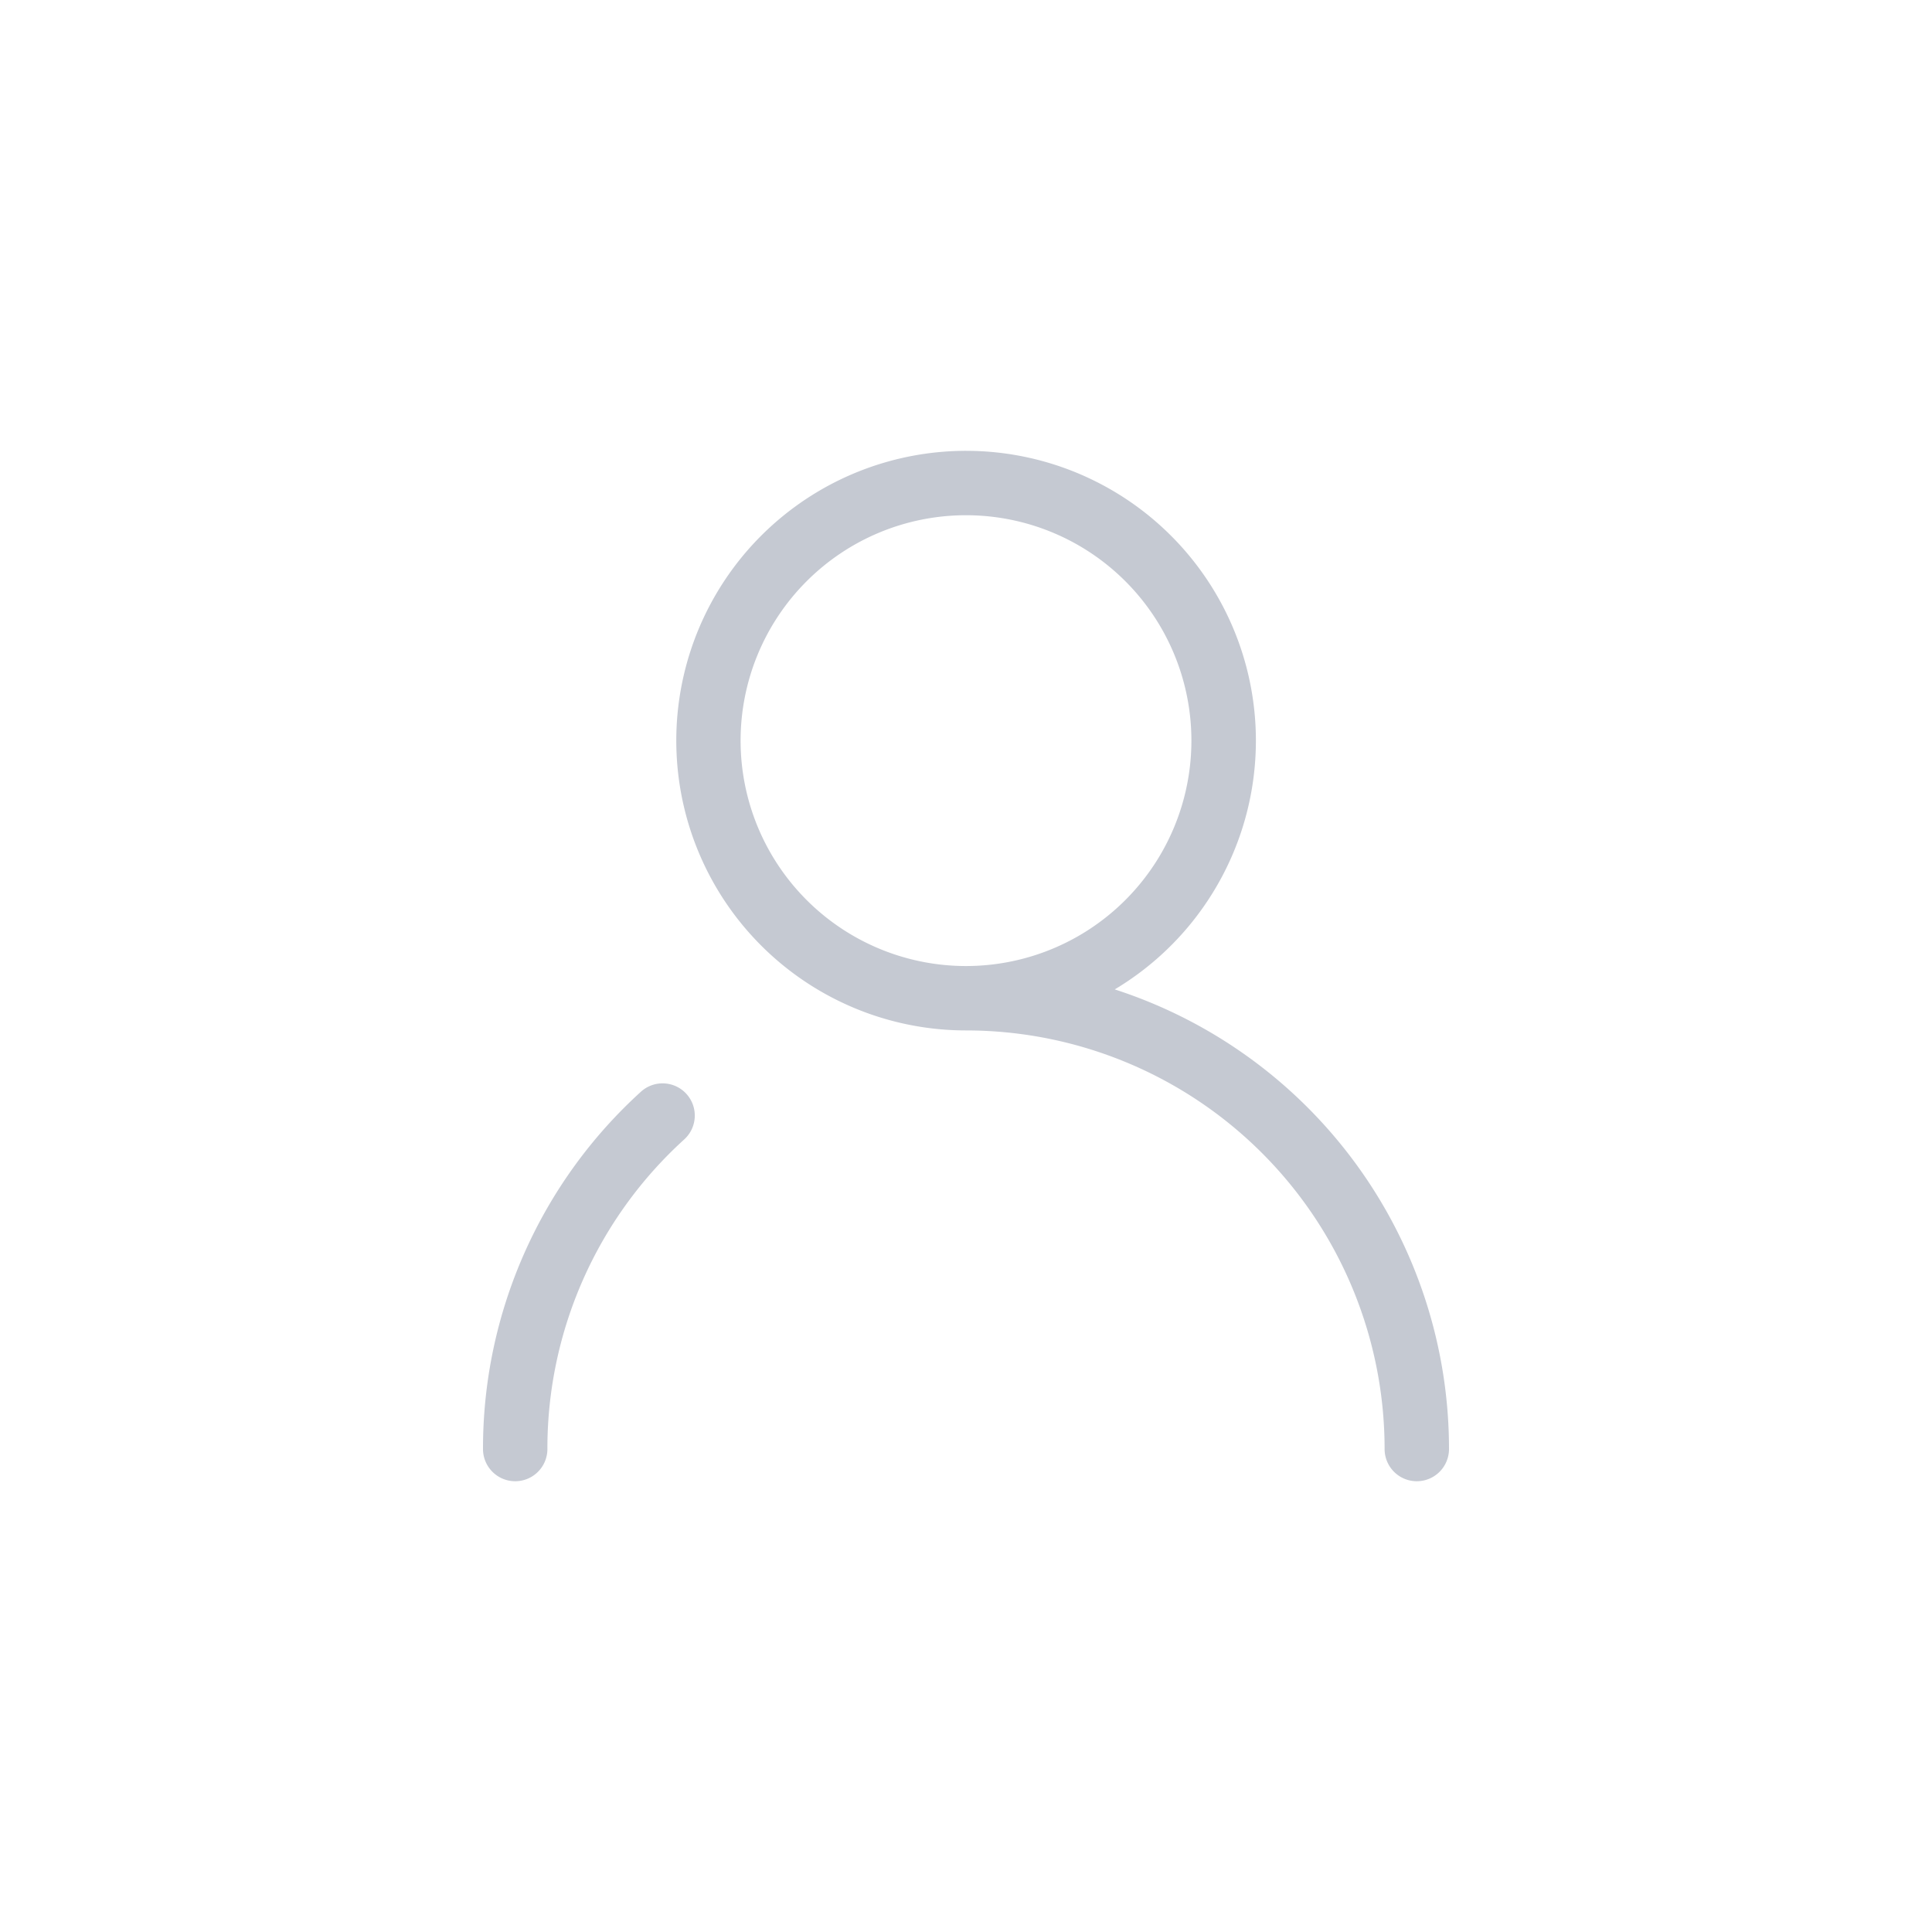 <svg xmlns="http://www.w3.org/2000/svg" width="60" height="60" viewBox="0 0 60 60">
  <g id="组_2089" data-name="组 2089" transform="translate(-1676 -347)">
    <rect id="矩形_1272" data-name="矩形 1272" width="60" height="60" transform="translate(1676 347)" fill="rgba(51,54,60,0)" opacity="0"/>
    <path id="user" d="M147.619,93.491A9,9,0,1,0,143,94.765a13,13,0,0,1,13,13,1,1,0,1,0,2,0A15,15,0,0,0,147.62,93.491ZM143,92.765a7,7,0,1,1,7-7A7,7,0,0,1,143,92.765Zm-15,15a1,1,0,0,0,2,0,12.959,12.959,0,0,1,4.25-9.616,1,1,0,1,0-1.346-1.48A14.959,14.959,0,0,0,128,107.764Z" transform="translate(1563 284.236)" fill="#c5c9d2"/>
  </g>
</svg>
